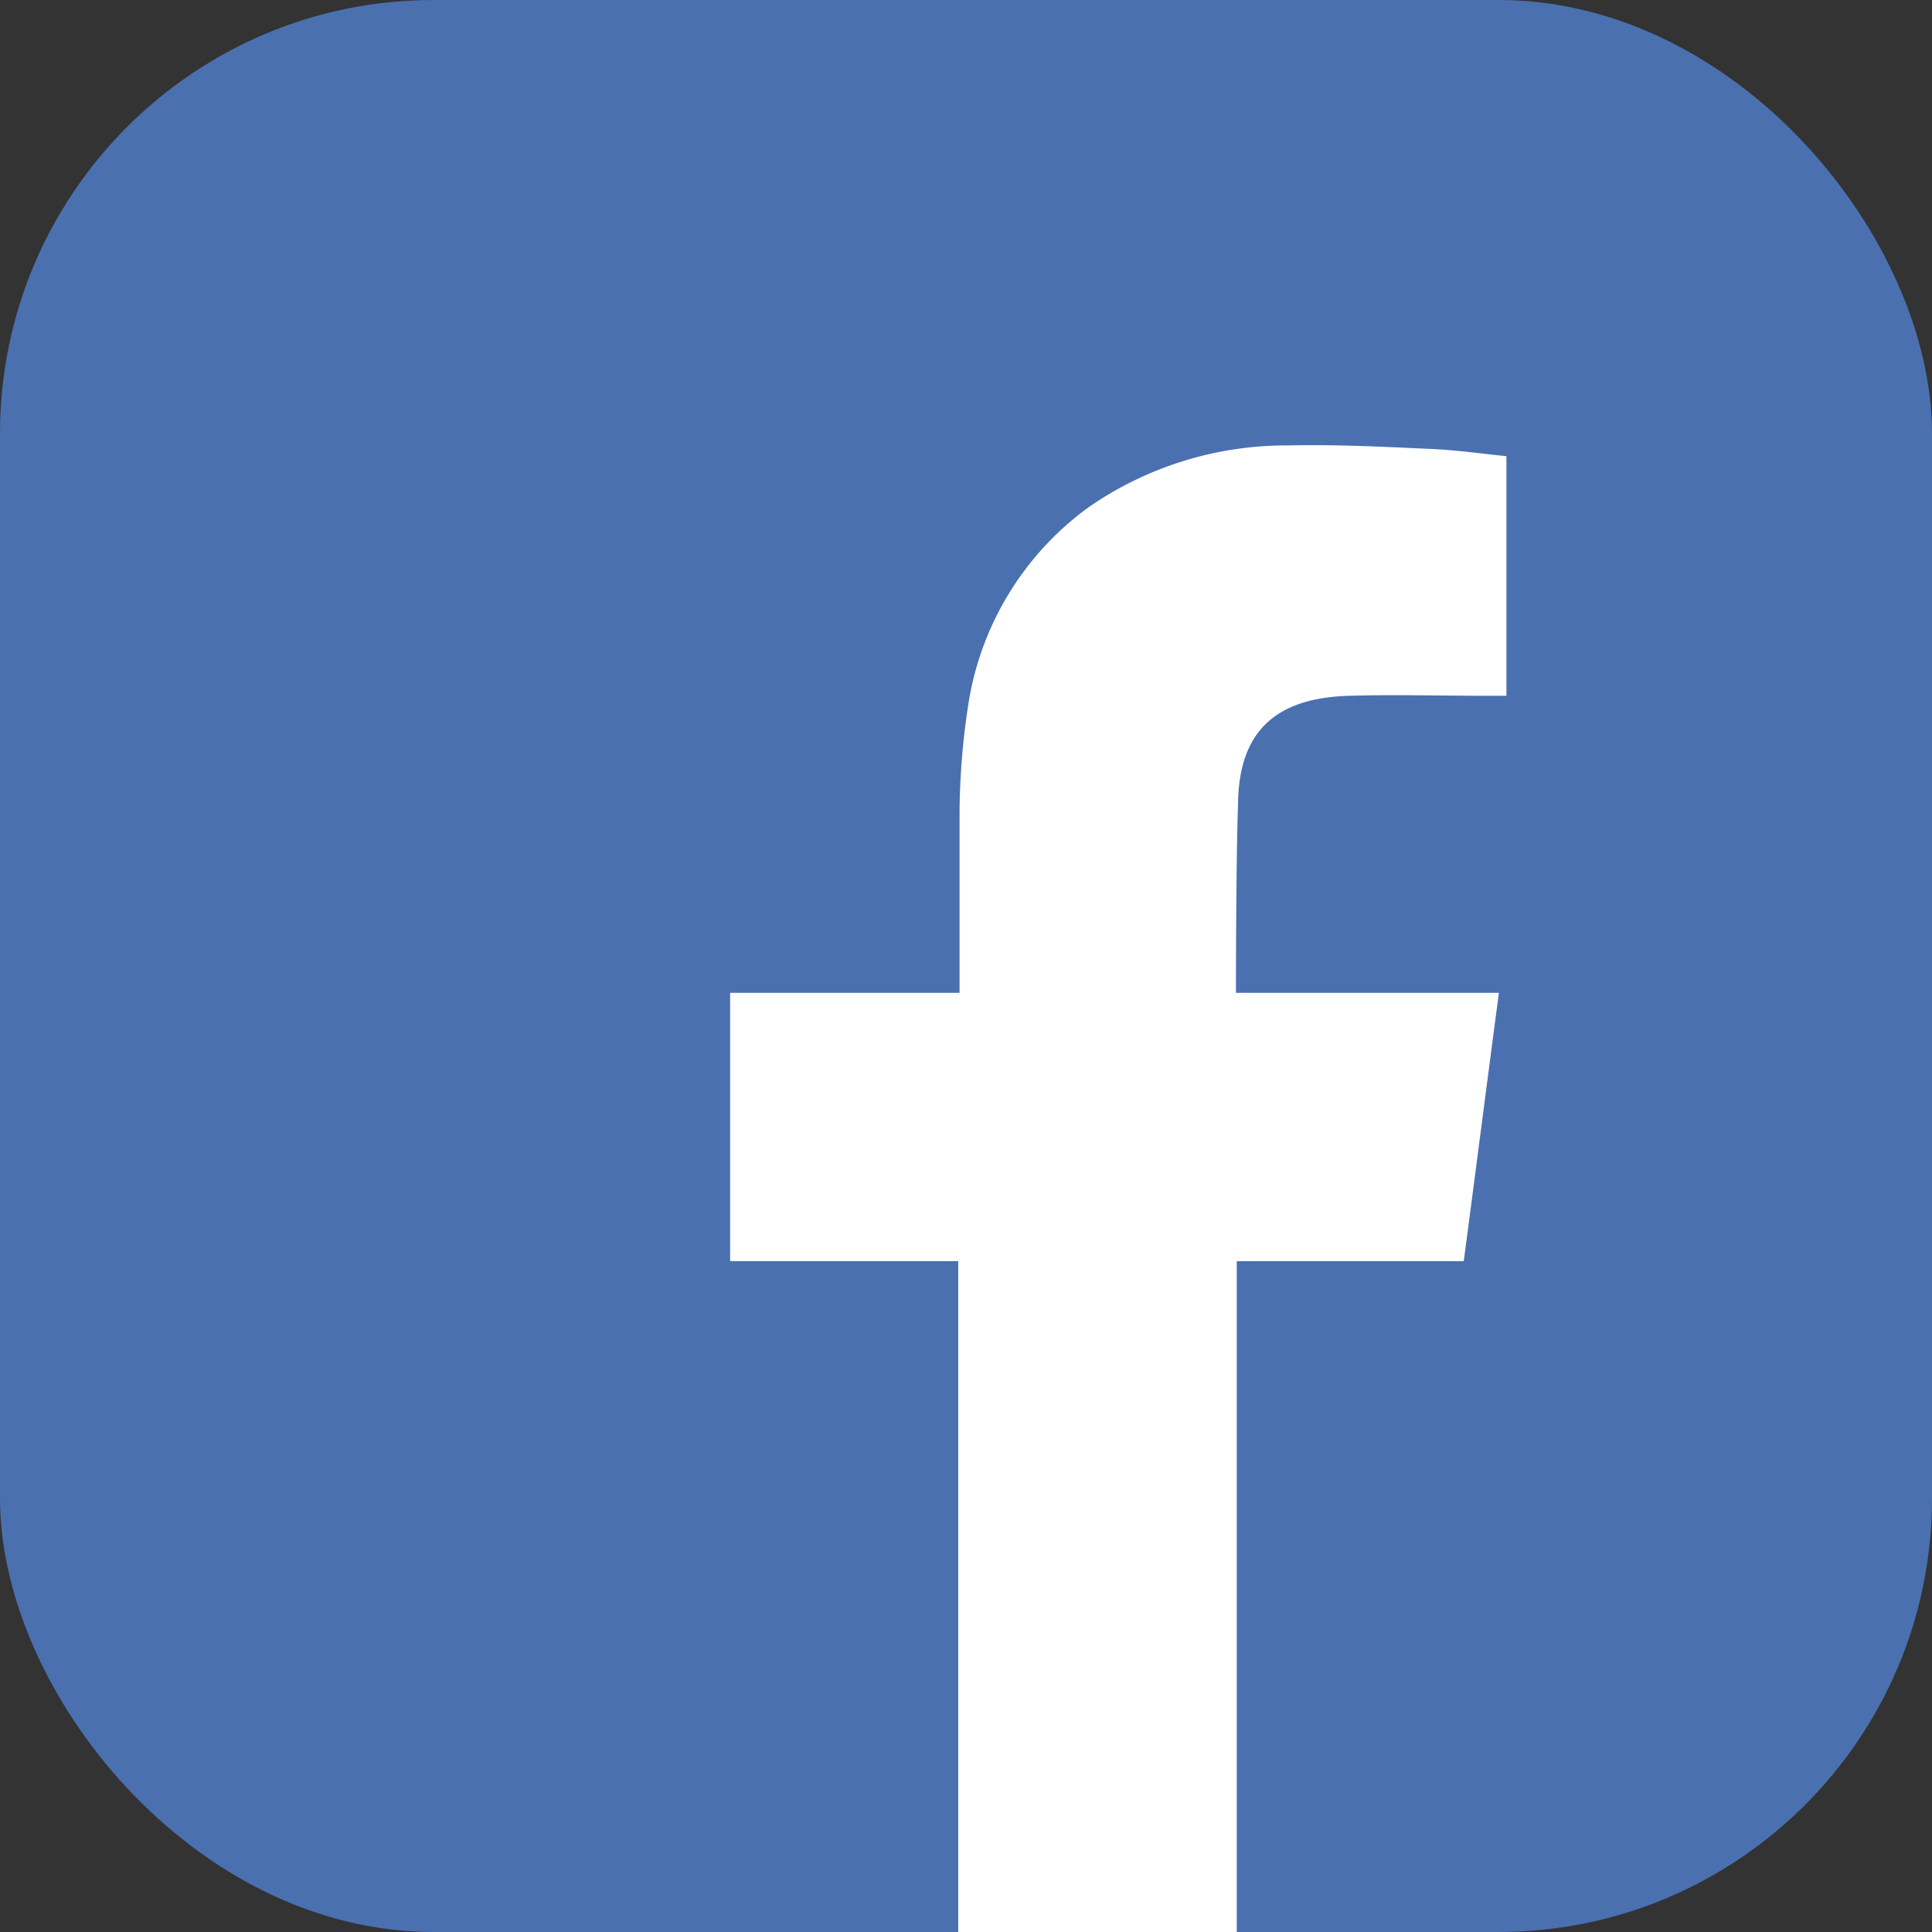 <svg id="圖層_1" data-name="圖層 1" xmlns="http://www.w3.org/2000/svg" viewBox="0 0 72 72"><rect x="0" y="0" width="72" height="72" fill="#333333" stroke="none"/><defs><style>.cls-1{fill:#4a70b0;}.cls-2{fill:#fff;fill-rule:evenodd;}</style></defs><rect class="cls-1" width="72" height="72" rx="16.16"/><path class="cls-2" d="M50.28,25.93c1.72-.05,3.43,0,5.16,0h.7V17c-.91-.09-1.87-.23-2.83-.27-1.76-.08-3.53-.17-5.29-.13a12.93,12.93,0,0,0-7.46,2.31,11.19,11.19,0,0,0-4.49,7.45,27.36,27.36,0,0,0-.31,3.84c0,2,0,4,0,6V37H27.21v10h8.5V72H46.09V47h8.46c.44-3.32.86-6.61,1.31-10H54c-2.41,0-7.94,0-7.94,0s0-4.94.08-7.09C46.18,26.92,47.93,26,50.28,25.93Z"/></svg>